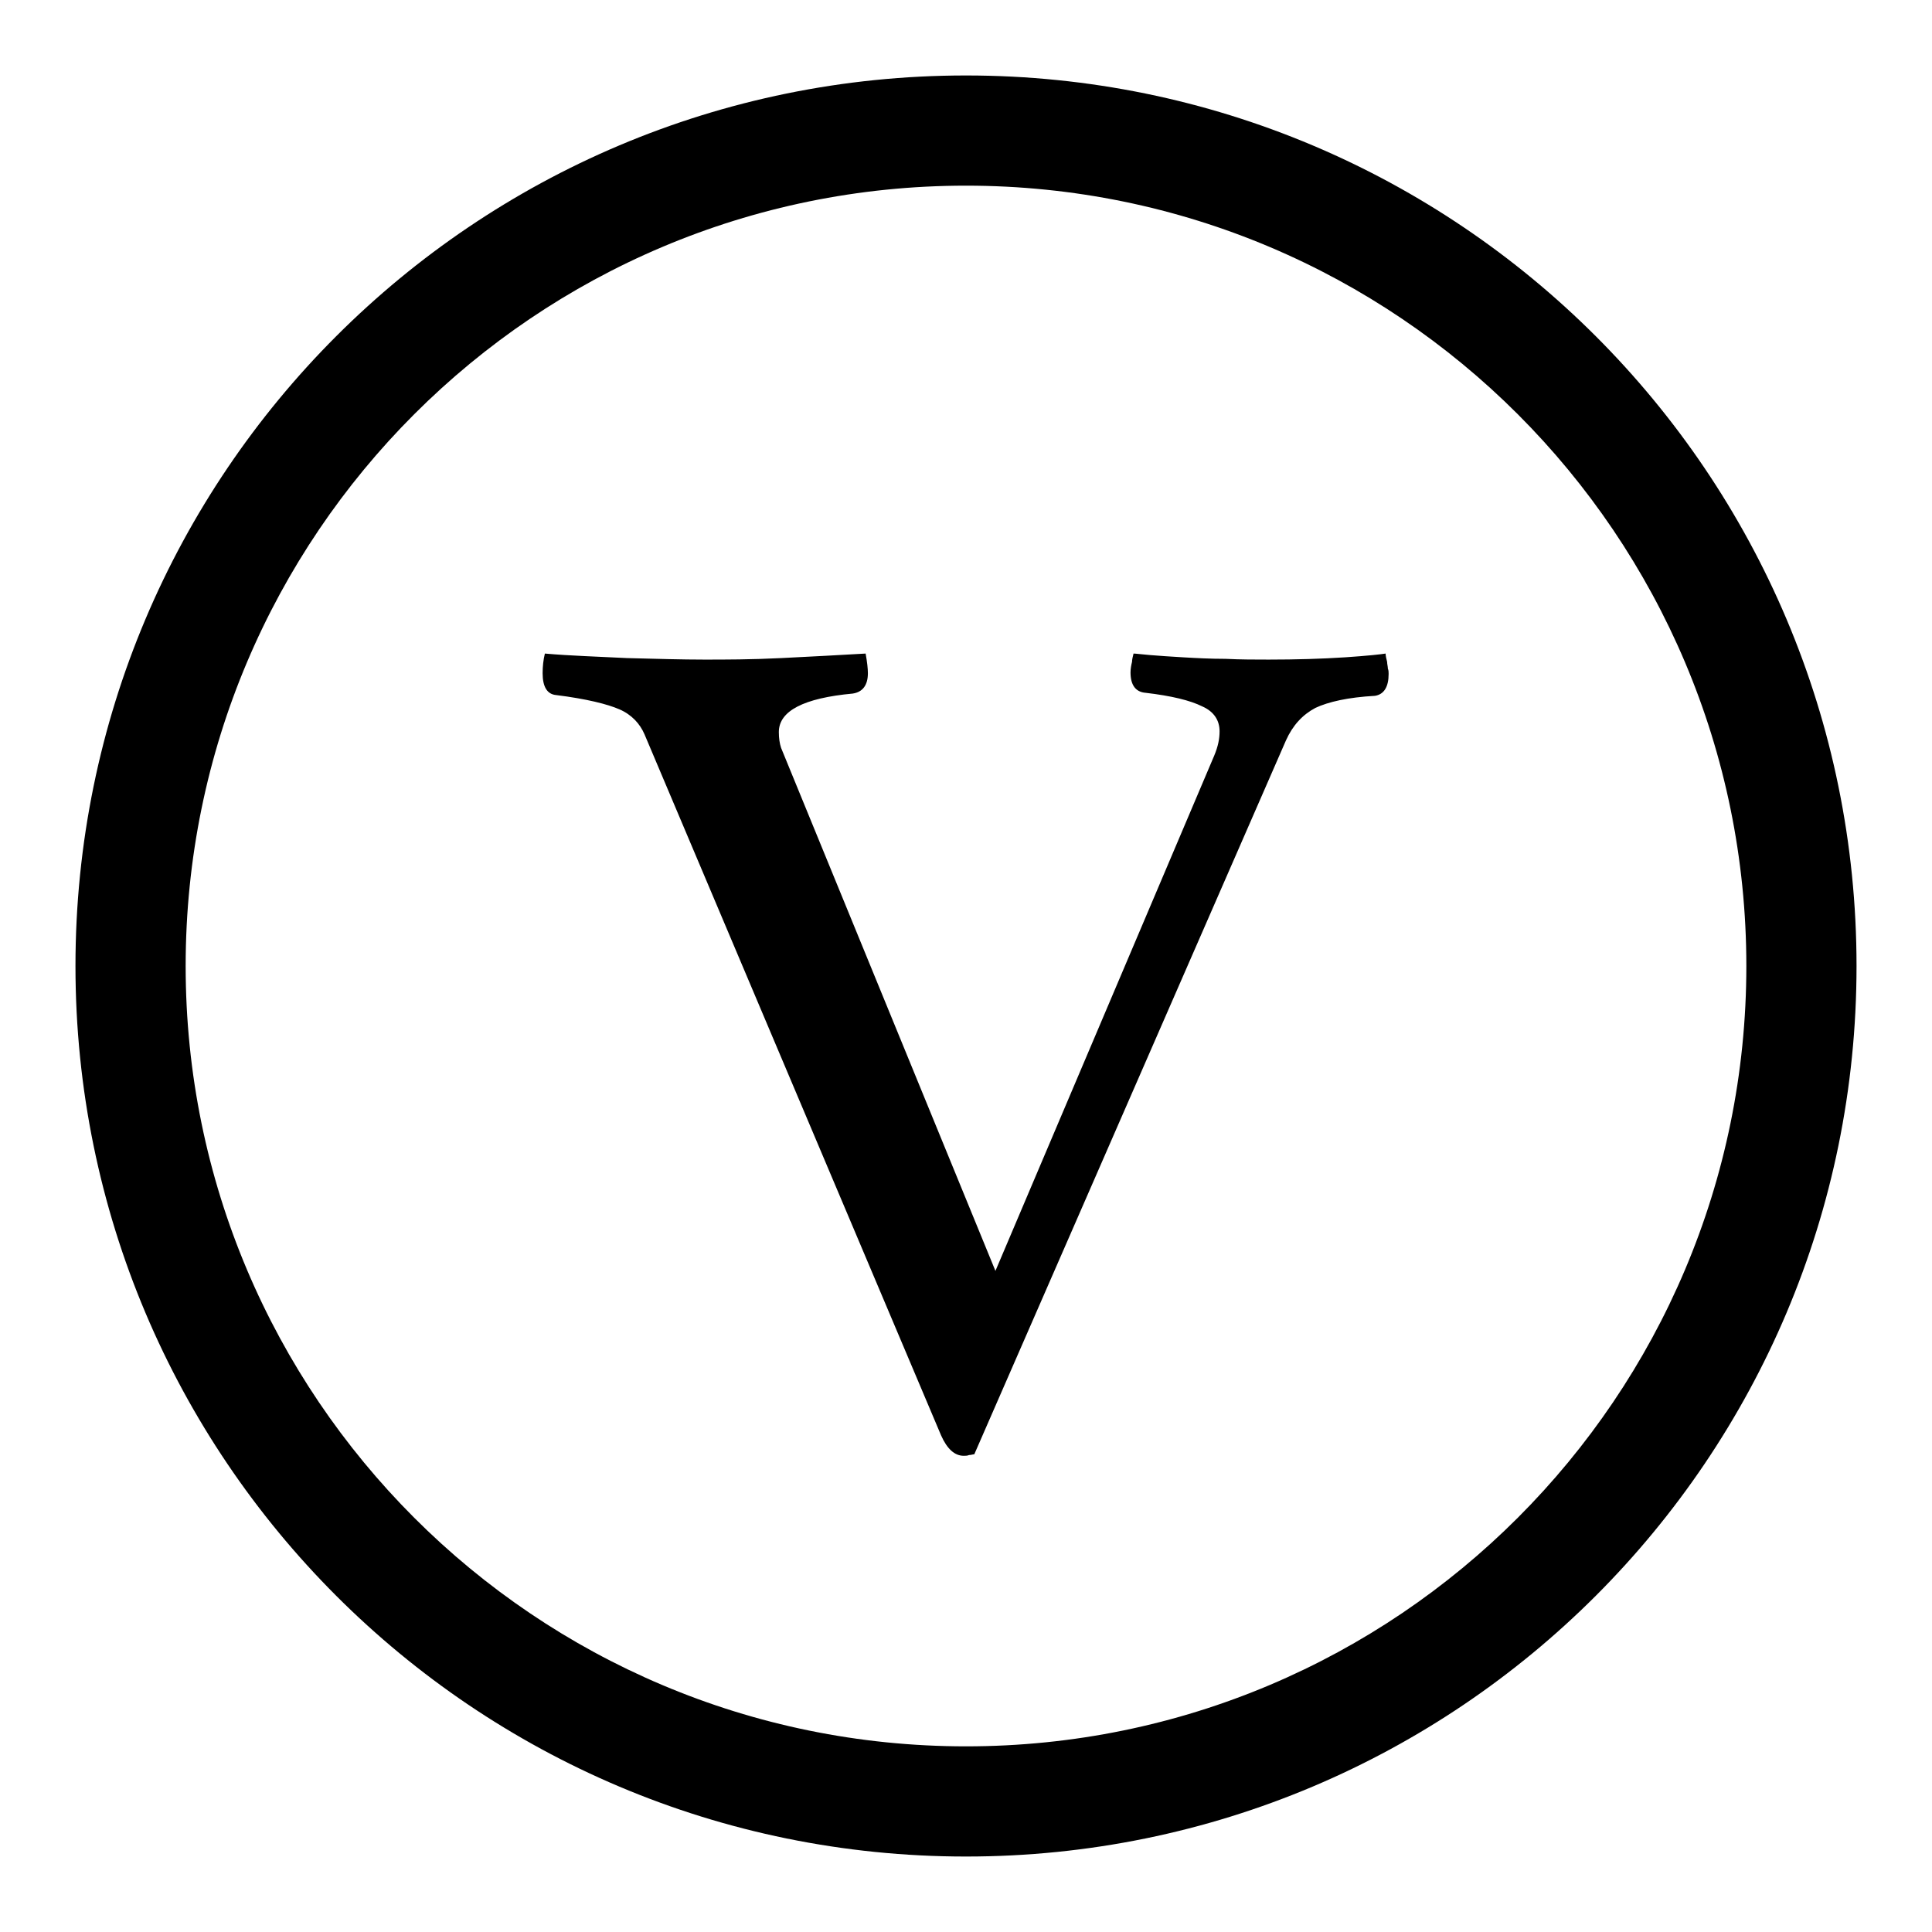 <?xml version="1.0" encoding="utf-8"?>
<!-- Svg Vector Icons : http://www.onlinewebfonts.com/icon -->
<!DOCTYPE svg PUBLIC "-//W3C//DTD SVG 1.1//EN" "http://www.w3.org/Graphics/SVG/1.1/DTD/svg11.dtd">
<svg version="1.1" xmlns="http://www.w3.org/2000/svg" xmlns:xlink="http://www.w3.org/1999/xlink" x="0px" y="0px" viewBox="0 0 256 256" enable-background="new 0 0 256 256" xml:space="preserve">
<g><g><path fill="#000000" d="M131.9,168.4l-28.4-69.3c-0.2-0.6-0.3-1.3-0.3-2.1c0-2.8,3.3-4.5,9.8-5.1c1.3-0.2,2-1.1,2-2.7c0-0.6-0.1-1.5-0.3-2.6c-3.4,0.2-7.2,0.4-11.2,0.6c-4,0.2-7.4,0.2-10.2,0.2c-2.9,0-6.3-0.1-10.2-0.2c-3.9-0.2-7.5-0.3-10.9-0.6c-0.2,0.8-0.3,1.7-0.3,2.6c0,1.8,0.6,2.8,1.8,2.9c4,0.5,6.8,1.2,8.4,1.9c1.6,0.7,2.7,1.9,3.3,3.3l39.3,92.9c0.8,1.8,1.8,2.7,3,2.7c0.2,0,0.5,0,0.7-0.1c0.3,0,0.5-0.1,0.7-0.1l41.3-94.6c0.9-2,2.2-3.4,3.9-4.3c1.7-0.8,4.3-1.4,7.9-1.6c1.2-0.2,1.8-1.2,1.8-2.9c0-0.2,0-0.5-0.1-0.7c0-0.3-0.1-0.6-0.1-0.9c-0.1-0.4-0.2-0.8-0.2-1.1c-0.6,0.1-2.4,0.3-5.4,0.5c-3.1,0.2-6.4,0.3-10.1,0.3c-1.8,0-3.7,0-5.7-0.1c-2,0-3.9-0.1-5.6-0.2c-1.7-0.1-3.2-0.2-4.4-0.3c-1.2-0.1-1.9-0.2-2.2-0.2c-0.1,0.4-0.2,0.8-0.2,1.1c-0.1,0.4-0.2,0.9-0.2,1.4c0,1.7,0.7,2.6,2,2.7c3.4,0.4,5.9,1,7.5,1.8c1.6,0.7,2.3,1.9,2.3,3.3c0,1-0.2,2-0.7,3.2L131.9,168.4z"/><path fill="#000000" d="M128,10C62.8,10,10,62.8,10,128c0,65.2,52.8,118,118,118c65.2,0,118-52.8,118-118C246,62.8,193.2,10,128,10z M128,231.4c-57.1,0-103.4-46.3-103.4-103.4S70.9,24.6,128,24.6S231.4,70.9,231.4,128C231.4,185.1,185.1,231.4,128,231.4z"/></g></g>
</svg>